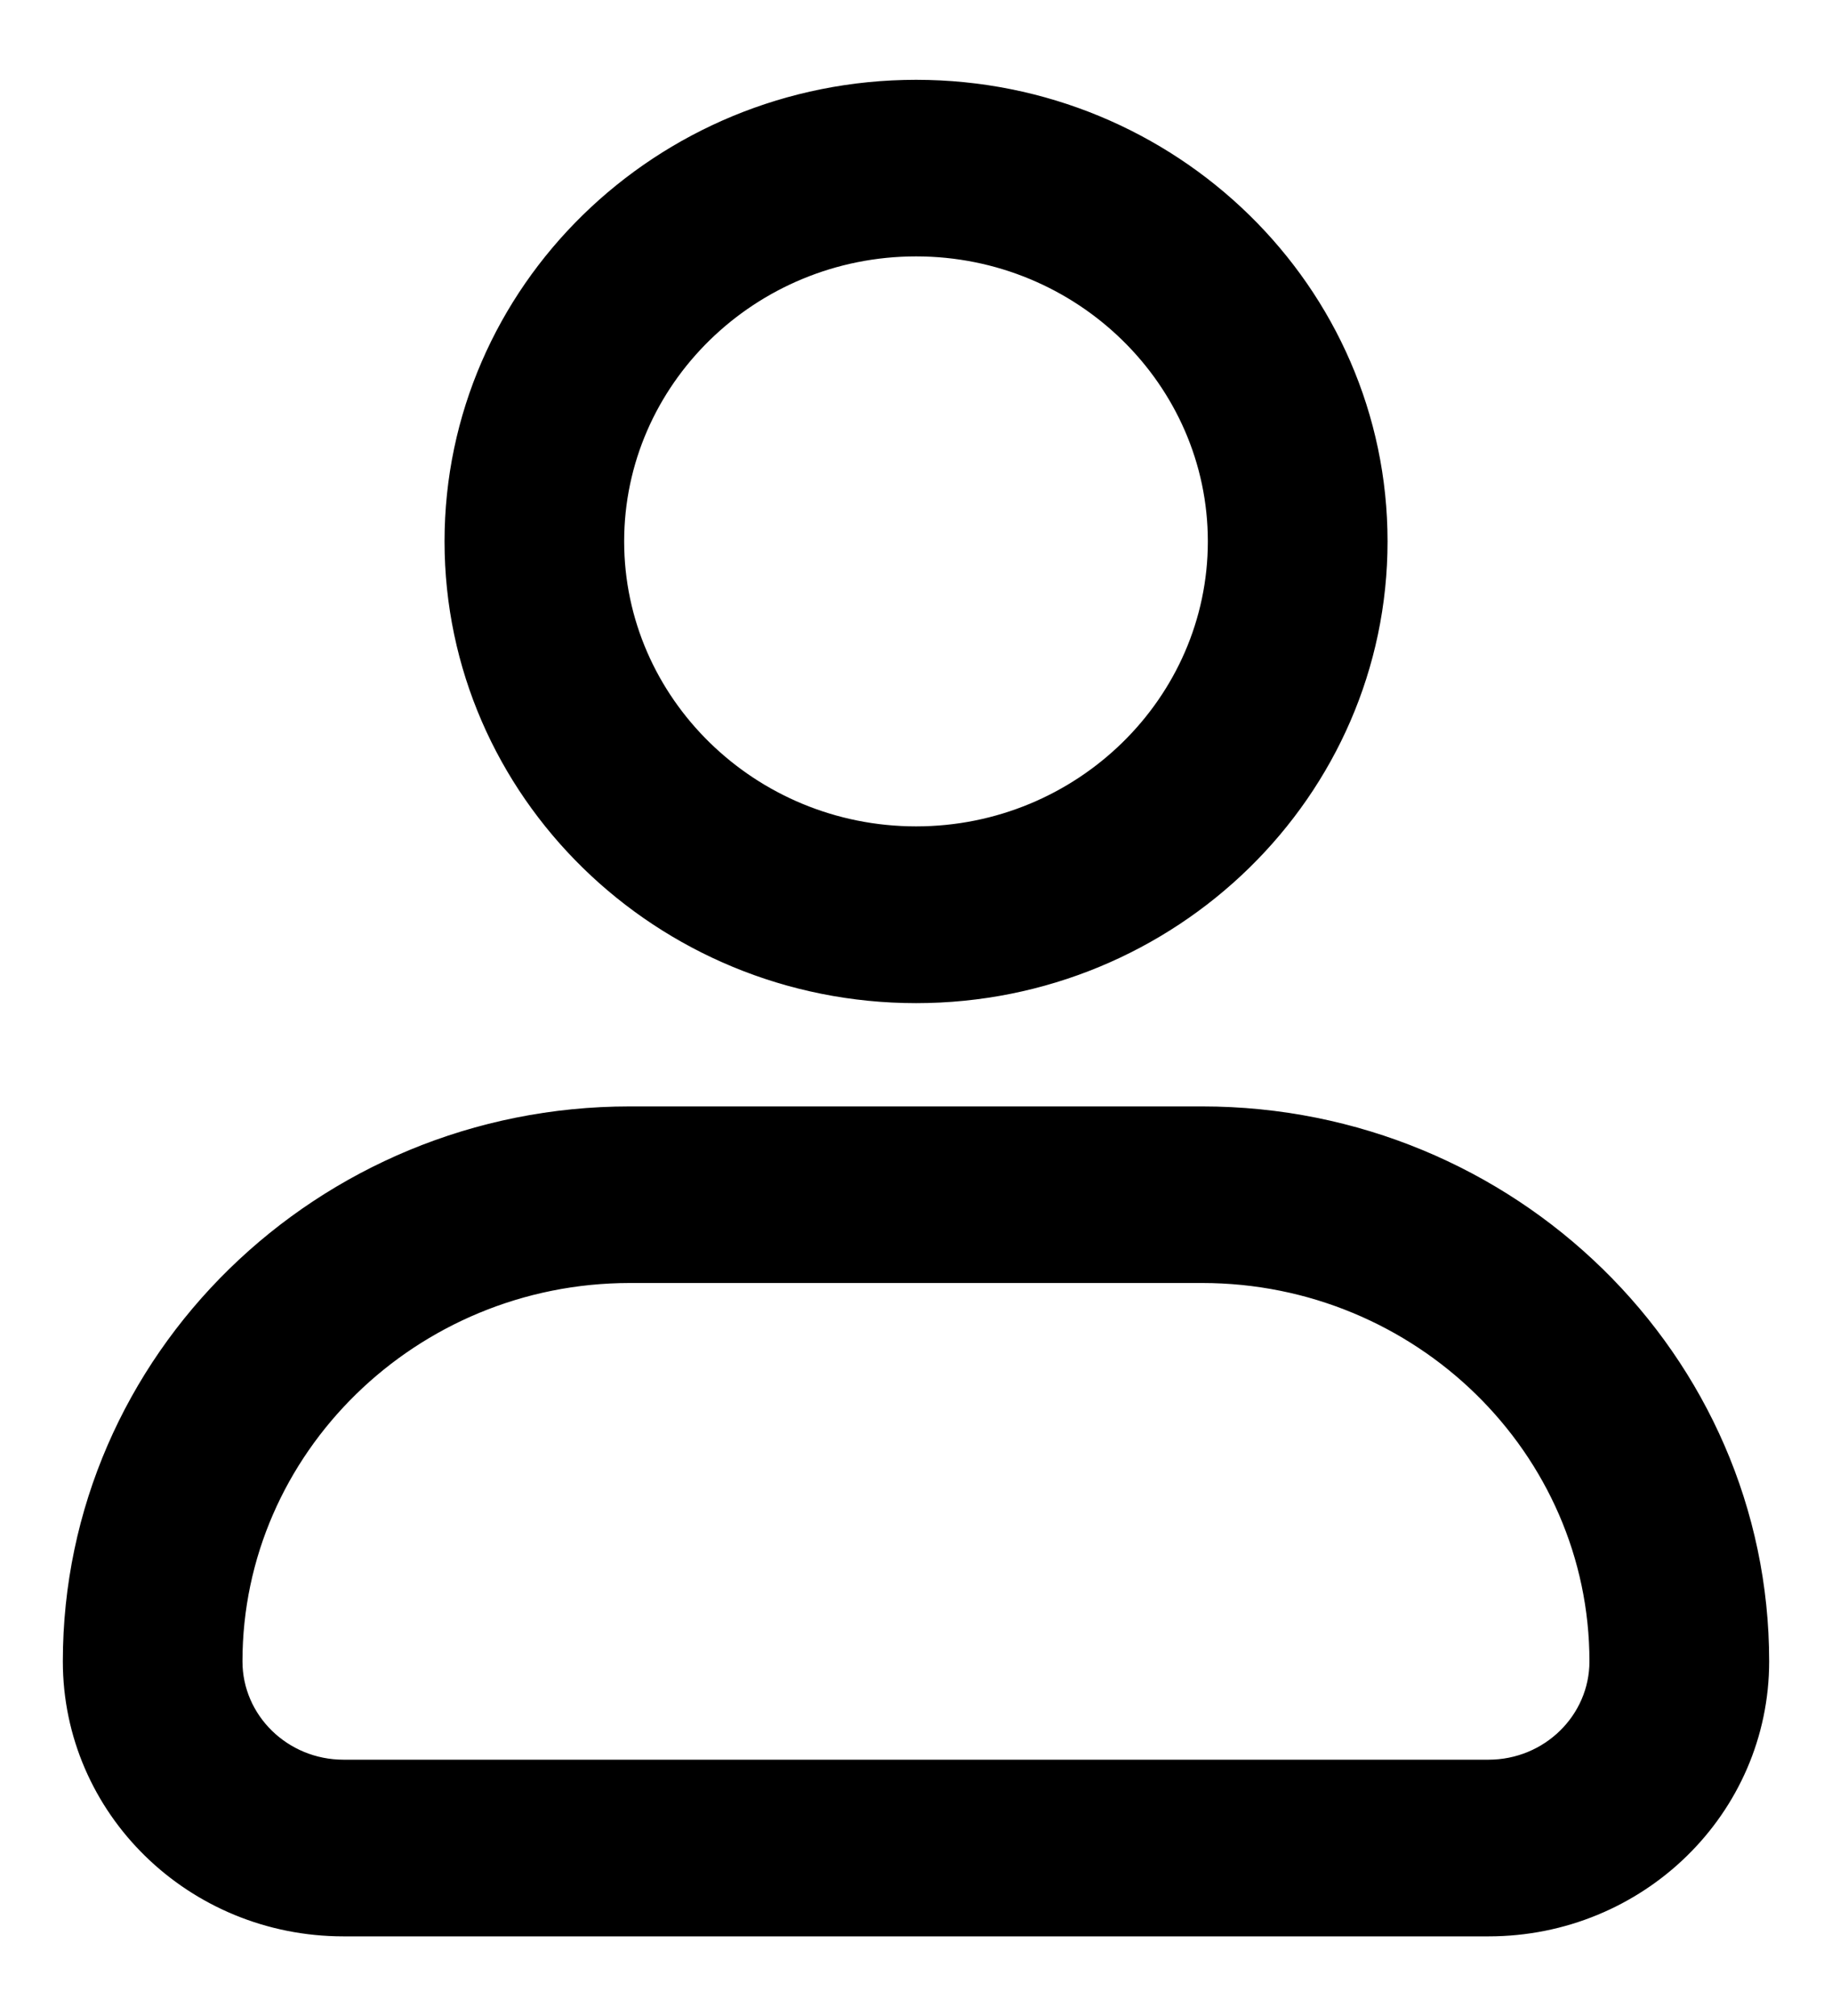 <svg width="20" height="22" viewBox="0 0 20 22" fill="none" xmlns="http://www.w3.org/2000/svg">
<g clip-path="url(#clip0_549_3396)">
<path d="M10.001 0.971C12.783 0.971 15.048 3.182 15.048 5.908C15.048 8.634 12.783 10.847 10.001 10.847C7.218 10.847 4.953 8.634 4.953 5.908C4.953 3.182 7.218 0.971 10.001 0.971ZM10.001 2.698C8.189 2.698 6.714 4.142 6.714 5.908C6.714 7.674 8.189 9.118 10.001 9.118C11.812 9.118 13.286 7.674 13.286 5.908C13.286 4.143 11.812 2.698 10.001 2.698Z" fill="black" stroke="black" stroke-width="0.2"/>
<path d="M13.124 12.174C16.48 12.174 19.214 14.844 19.214 18.13C19.214 19.735 17.886 21.031 16.25 21.031H3.75C2.113 21.031 0.786 19.735 0.786 18.13C0.786 14.844 3.519 12.174 6.875 12.174H13.124ZM6.875 13.901C4.49 13.902 2.547 15.804 2.547 18.13C2.547 18.775 3.084 19.303 3.75 19.303H16.25C16.915 19.303 17.452 18.775 17.452 18.13C17.452 15.804 15.509 13.901 13.124 13.901H6.875Z" fill="black" stroke="black" stroke-width="0.2"/>
</g>
<defs>
<clipPath id="clip0_549_3396">
<rect width="20" height="22" fill="white"/>
</clipPath>
</defs>
</svg>
